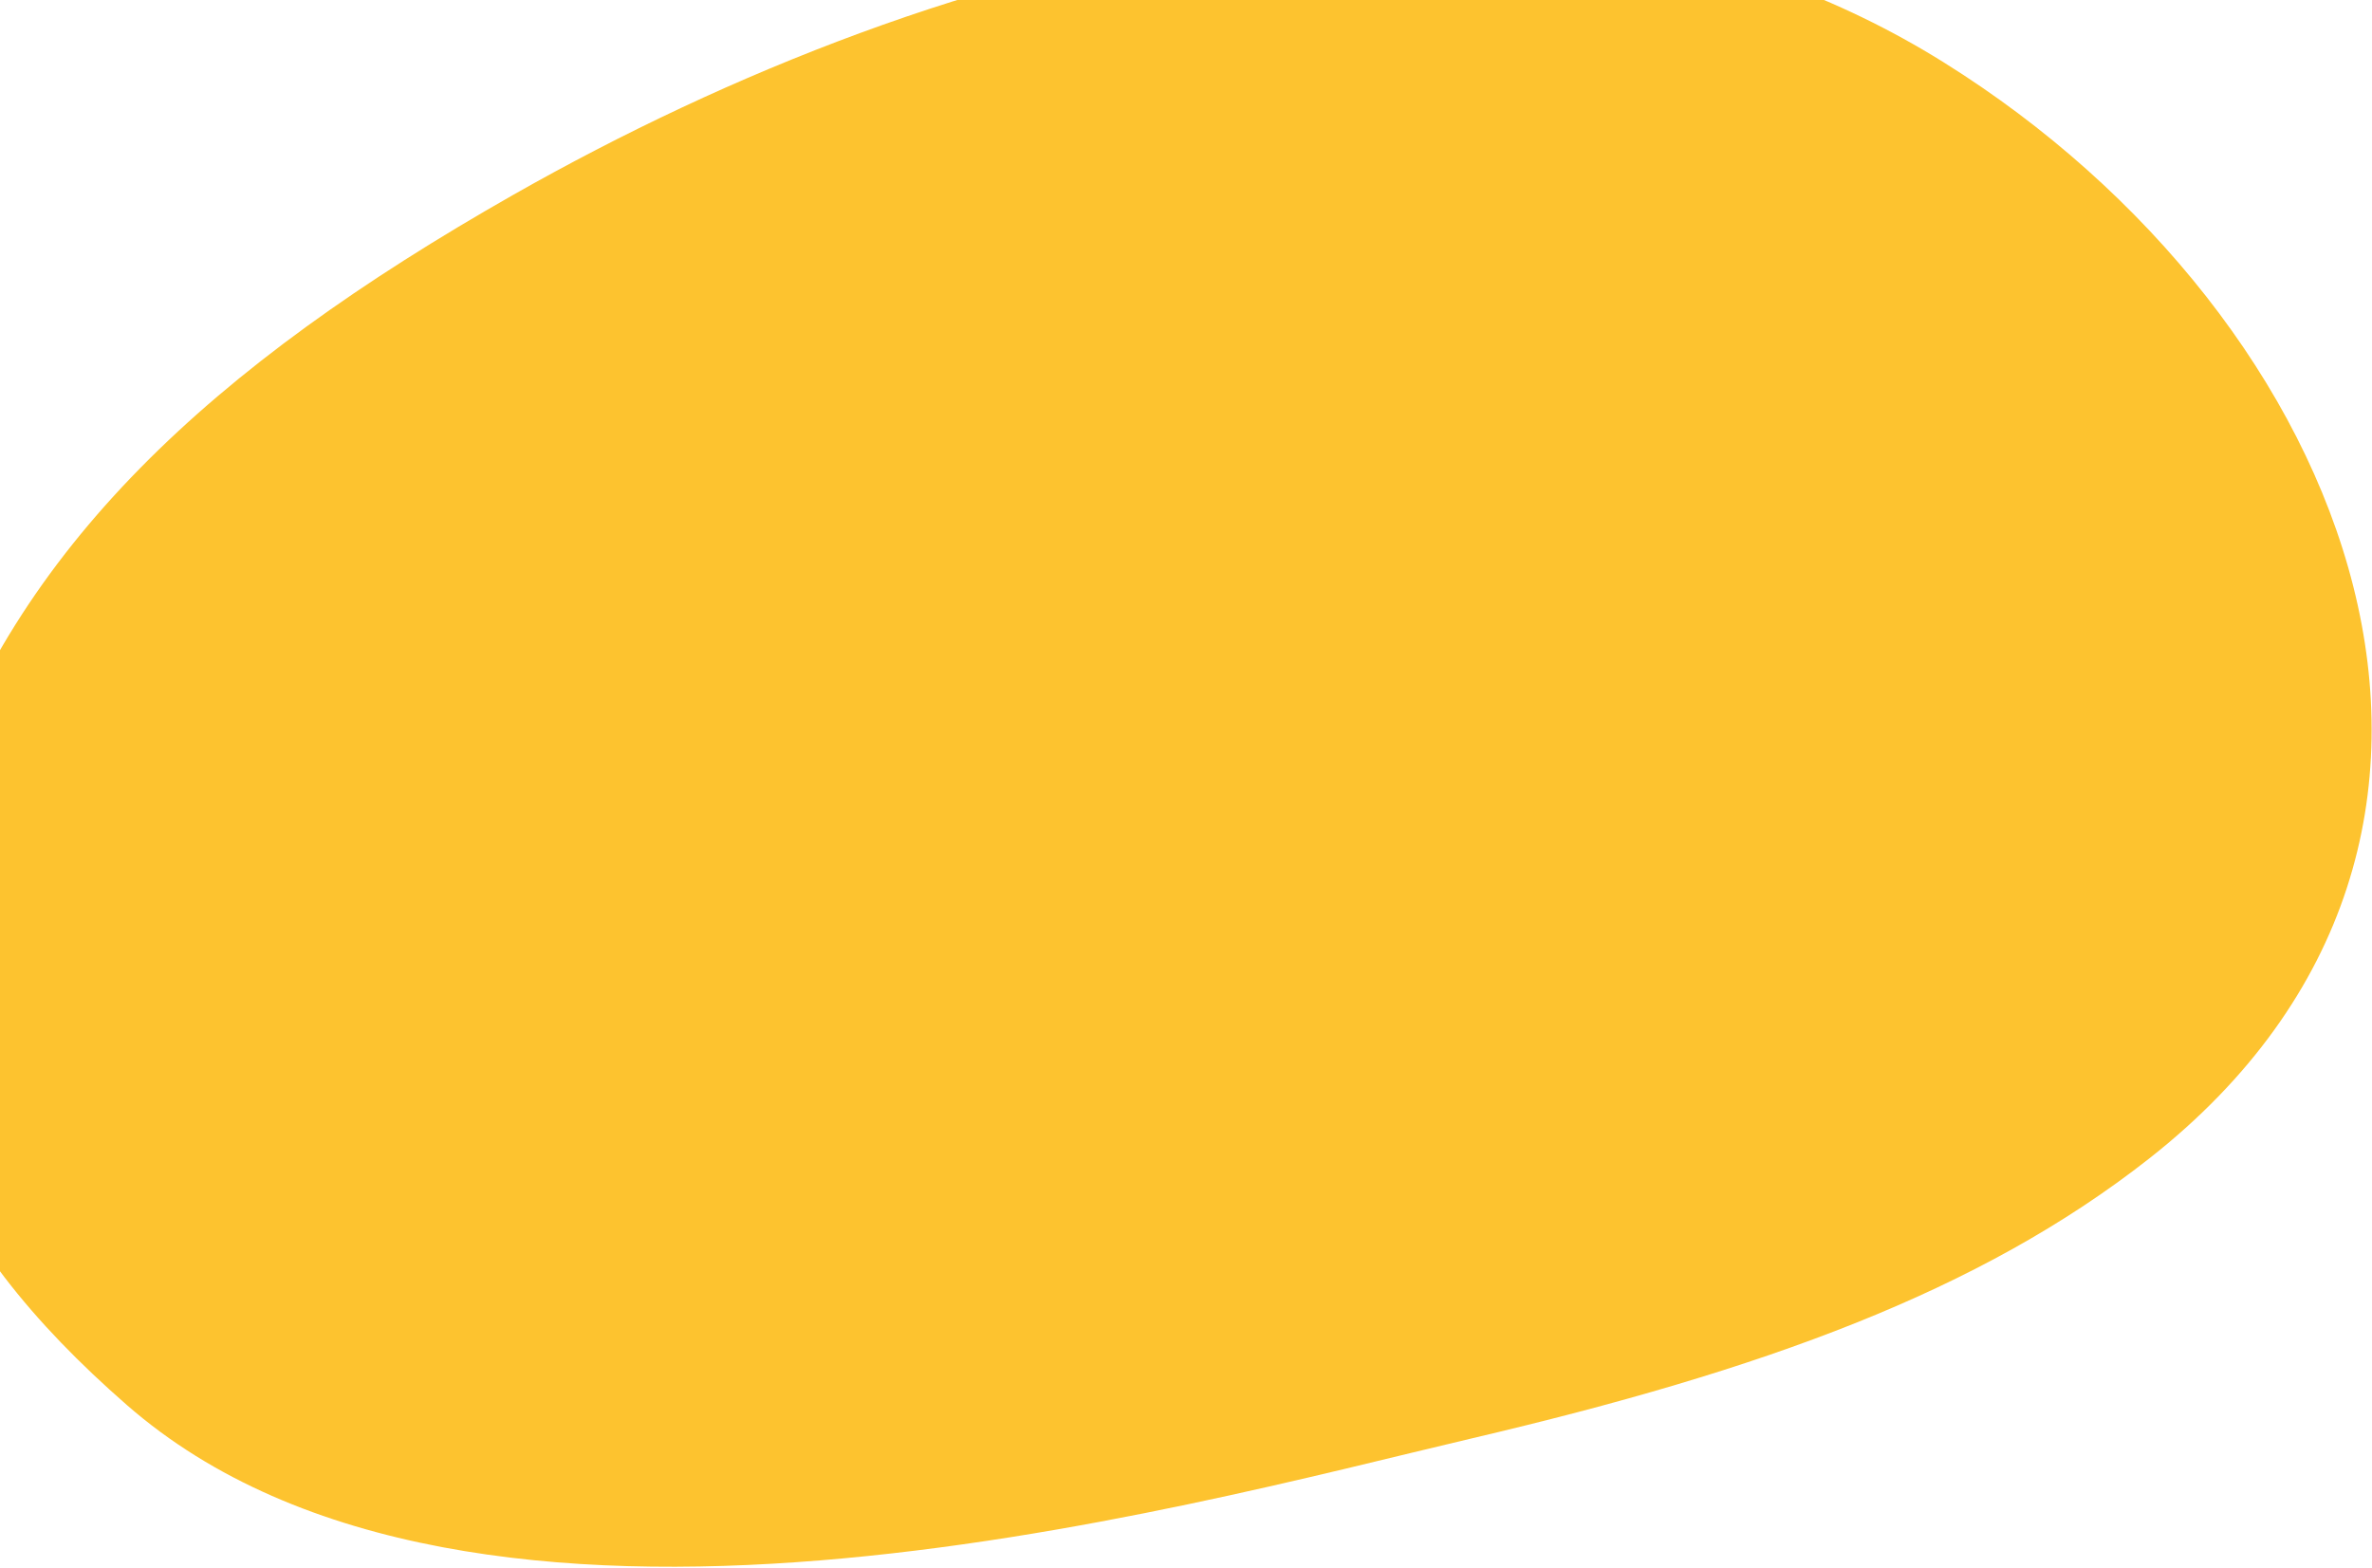 <svg width="1361" height="900" viewBox="0 0 1361 900" fill="none" xmlns="http://www.w3.org/2000/svg">
<path d="M72.879 806.438C-35.89 711.505 -88.262 607.545 -39.511 461.053C9.24 314.563 120.338 210.834 294.387 111.885C543.547 -29.766 872.24 -115.704 1114.94 35.581C1350.93 182.678 1467.06 481.118 1233.1 664.935C1135.73 741.434 1011.42 786.311 844.522 825.495C677.626 864.679 271.09 979.434 72.879 806.438Z" fill="#FDC32F"/>
</svg>
